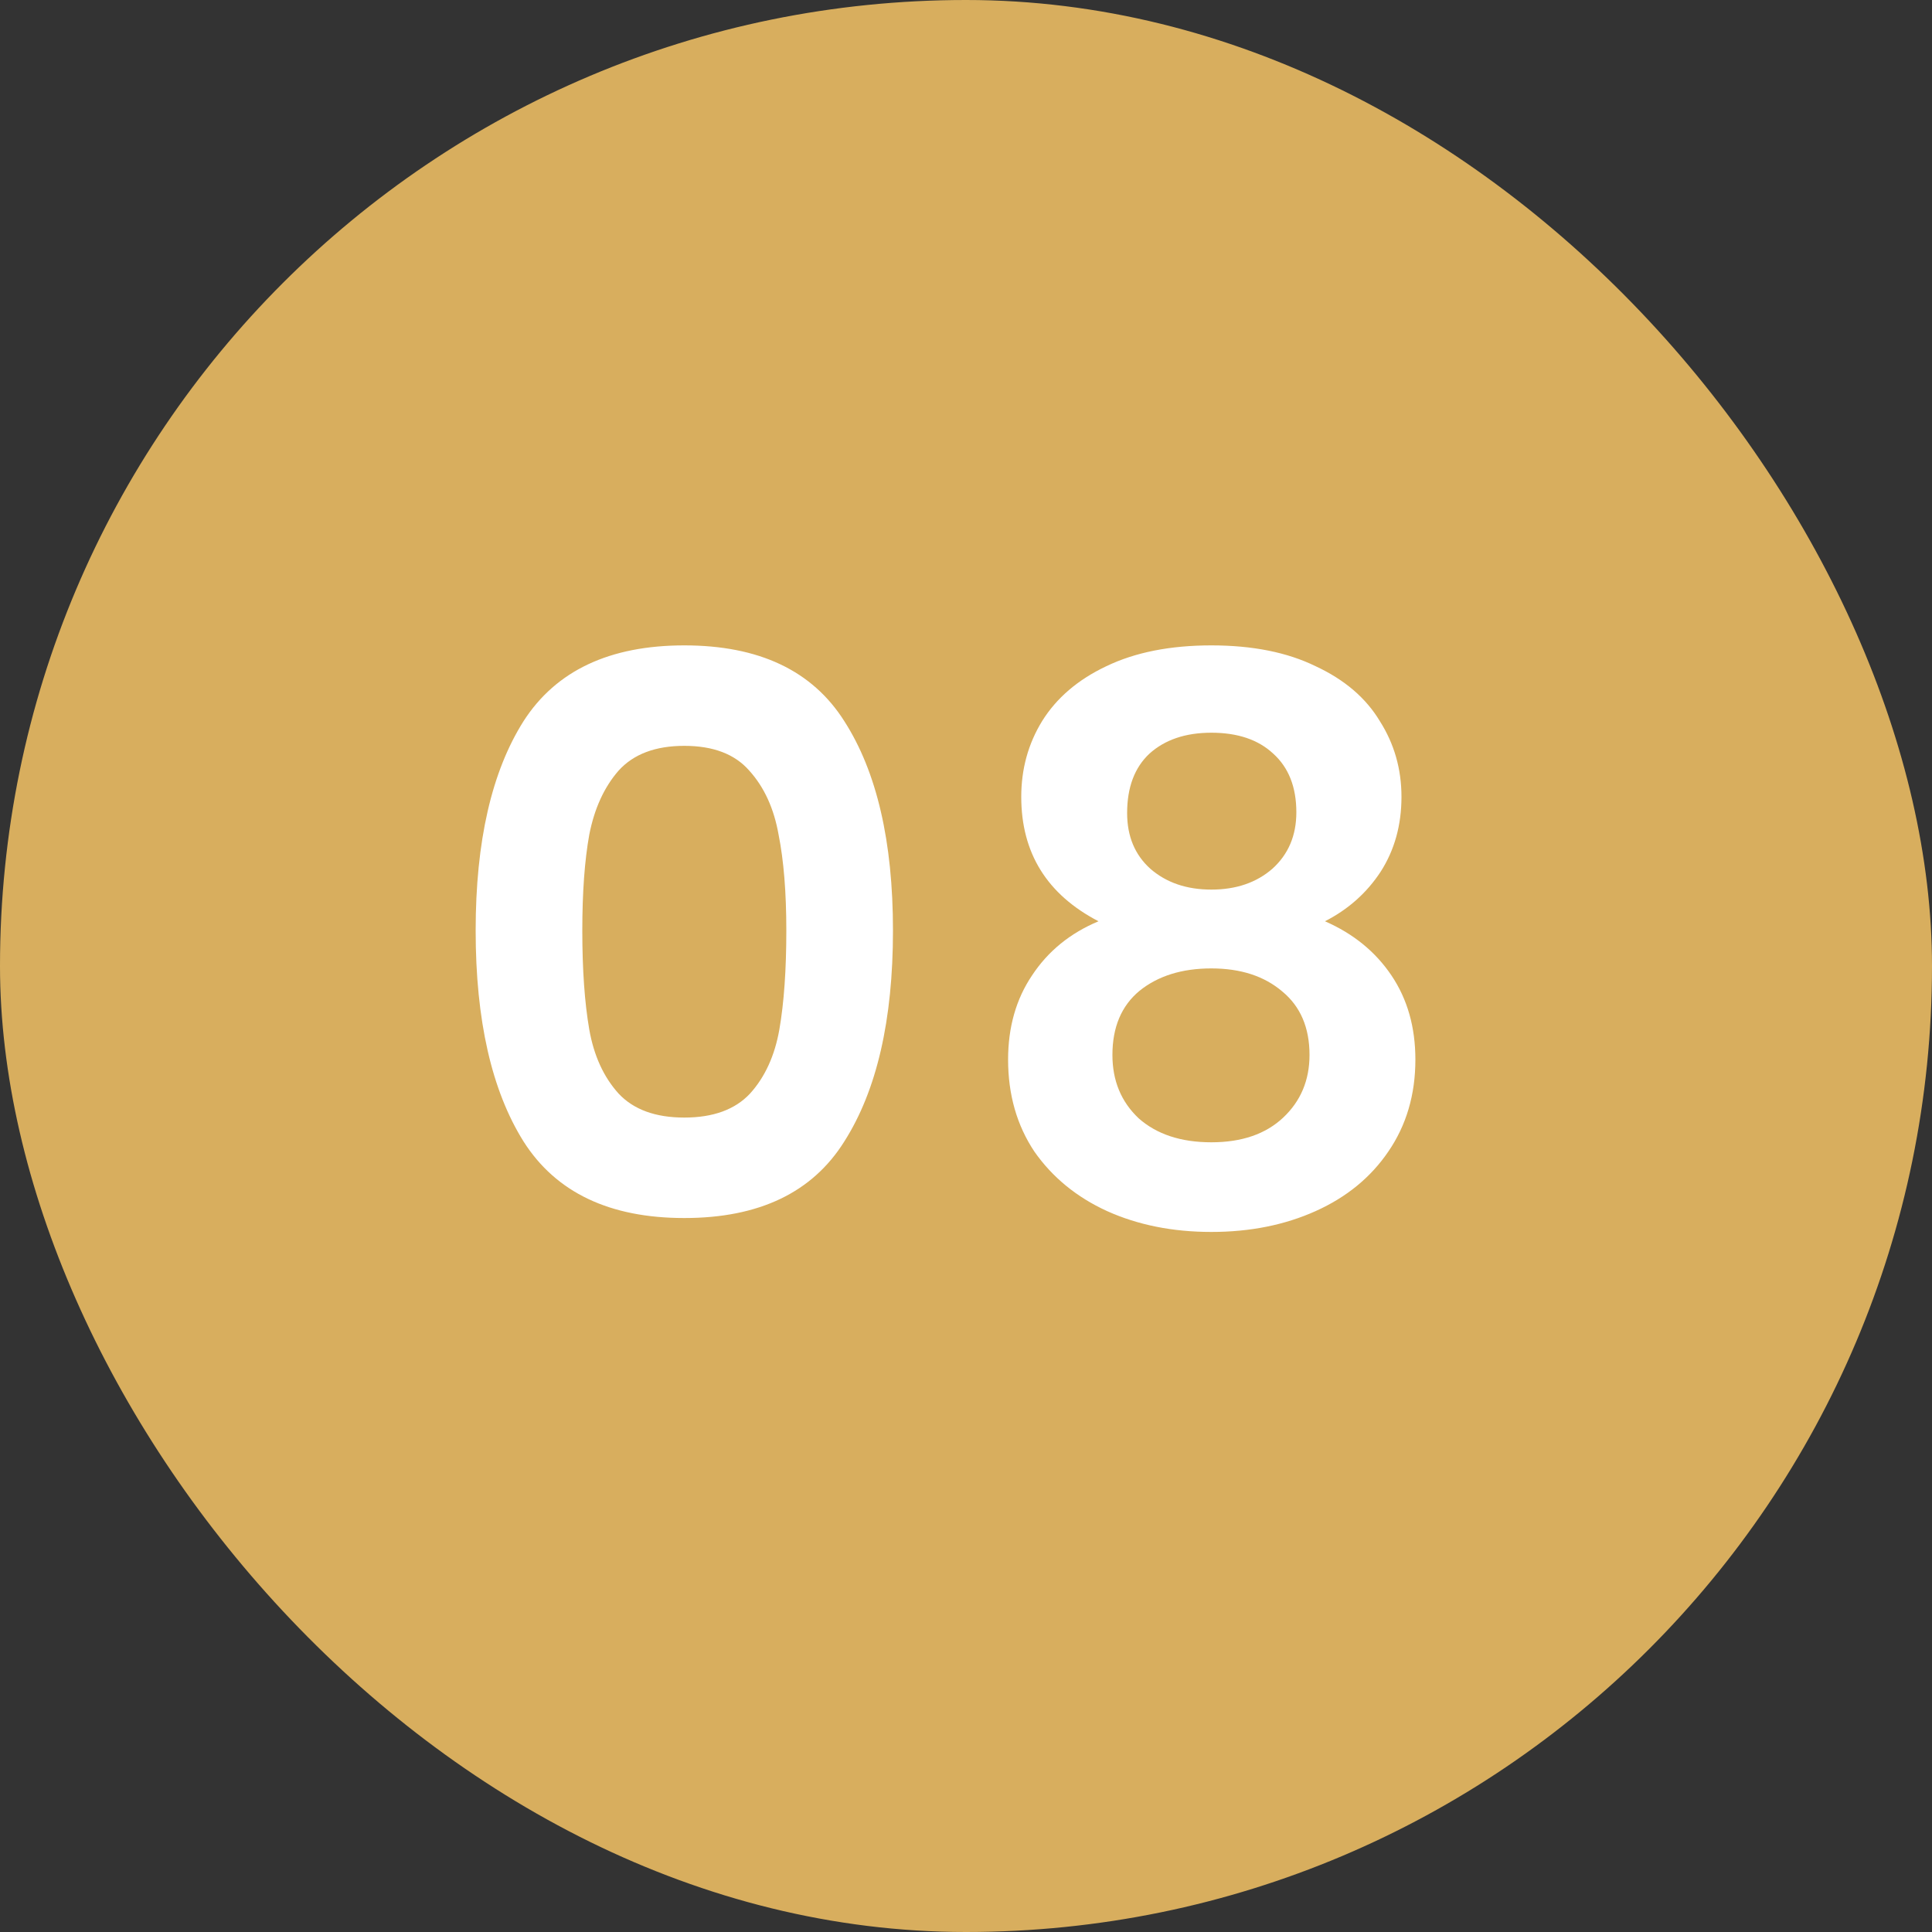 <svg xmlns="http://www.w3.org/2000/svg" width="80" height="80" viewBox="0 0 80 80" fill="none"><rect x="0" y="0" width="80" height="80" fill="#333333" stroke="none"/><rect width="80" height="80" rx="40" fill="#D8AE5E"></rect><path d="M19.696 38.532C19.696 34.841 20.357 31.951 21.68 29.86C23.024 27.769 25.243 26.724 28.336 26.724C31.429 26.724 33.637 27.769 34.96 29.86C36.304 31.951 36.976 34.841 36.976 38.532C36.976 42.244 36.304 45.156 34.96 47.268C33.637 49.38 31.429 50.436 28.336 50.436C25.243 50.436 23.024 49.38 21.68 47.268C20.357 45.156 19.696 42.244 19.696 38.532ZM32.56 38.532C32.56 36.953 32.453 35.631 32.24 34.564C32.048 33.476 31.643 32.591 31.024 31.908C30.427 31.225 29.531 30.884 28.336 30.884C27.141 30.884 26.235 31.225 25.616 31.908C25.019 32.591 24.613 33.476 24.4 34.564C24.208 35.631 24.112 36.953 24.112 38.532C24.112 40.153 24.208 41.519 24.4 42.628C24.592 43.716 24.997 44.601 25.616 45.284C26.235 45.945 27.141 46.276 28.336 46.276C29.531 46.276 30.437 45.945 31.056 45.284C31.675 44.601 32.08 43.716 32.272 42.628C32.464 41.519 32.56 40.153 32.56 38.532ZM45.487 38.148C43.354 37.039 42.288 35.321 42.288 32.996C42.288 31.844 42.575 30.799 43.151 29.86C43.749 28.9 44.634 28.143 45.807 27.588C47.002 27.012 48.453 26.724 50.16 26.724C51.866 26.724 53.306 27.012 54.48 27.588C55.674 28.143 56.559 28.9 57.136 29.86C57.733 30.799 58.032 31.844 58.032 32.996C58.032 34.169 57.743 35.204 57.167 36.1C56.592 36.975 55.824 37.657 54.864 38.148C56.037 38.66 56.954 39.407 57.615 40.388C58.277 41.369 58.608 42.532 58.608 43.876C58.608 45.327 58.234 46.596 57.487 47.684C56.762 48.751 55.76 49.572 54.48 50.148C53.2 50.724 51.76 51.012 50.16 51.012C48.559 51.012 47.12 50.724 45.84 50.148C44.581 49.572 43.578 48.751 42.831 47.684C42.106 46.596 41.743 45.327 41.743 43.876C41.743 42.532 42.074 41.369 42.736 40.388C43.397 39.385 44.314 38.639 45.487 38.148ZM53.679 33.636C53.679 32.591 53.359 31.78 52.719 31.204C52.101 30.628 51.248 30.34 50.16 30.34C49.093 30.34 48.239 30.628 47.599 31.204C46.981 31.78 46.672 32.601 46.672 33.668C46.672 34.628 46.992 35.396 47.632 35.972C48.293 36.548 49.136 36.836 50.16 36.836C51.184 36.836 52.026 36.548 52.688 35.972C53.349 35.375 53.679 34.596 53.679 33.636ZM50.16 40.1C48.944 40.1 47.952 40.409 47.184 41.028C46.437 41.647 46.063 42.532 46.063 43.684C46.063 44.751 46.426 45.625 47.151 46.308C47.898 46.969 48.901 47.3 50.16 47.3C51.418 47.3 52.41 46.959 53.136 46.276C53.861 45.593 54.224 44.729 54.224 43.684C54.224 42.553 53.85 41.679 53.103 41.06C52.357 40.42 51.376 40.1 50.16 40.1Z" fill="white"></path></svg>